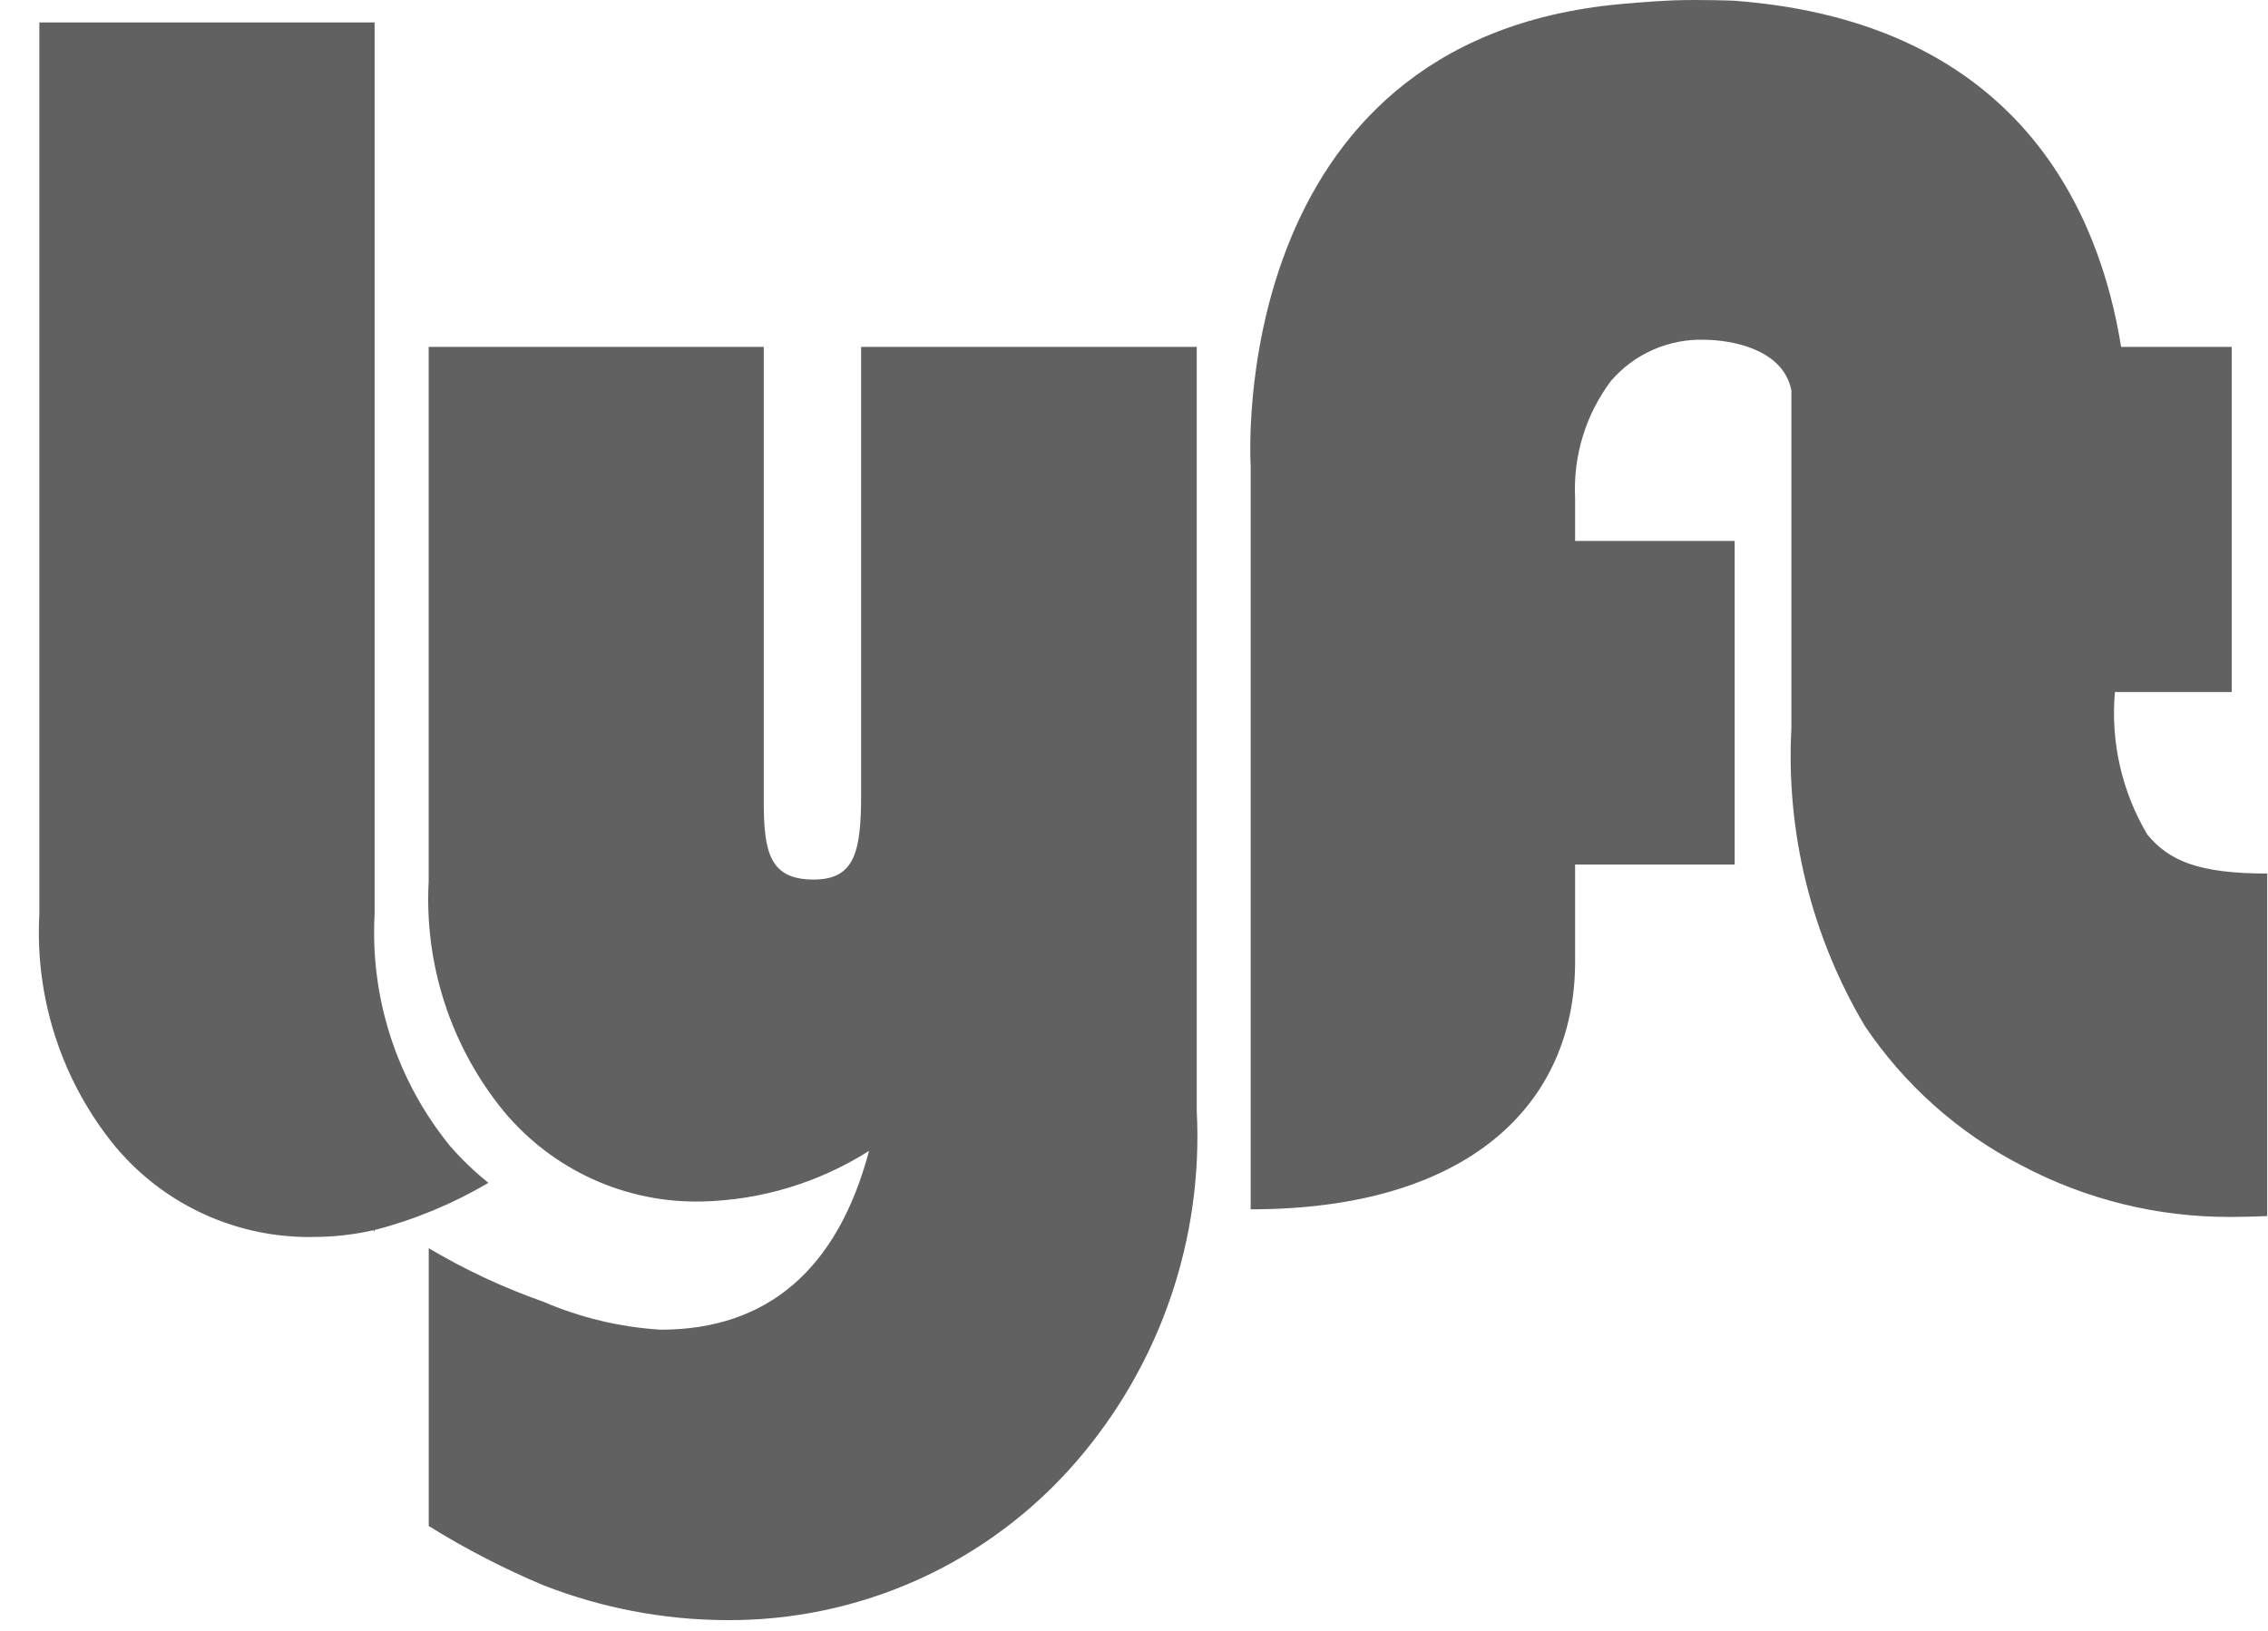 <svg width="57" height="41" viewBox="0 0 57 41" fill="none" xmlns="http://www.w3.org/2000/svg">
<path d="M21.642 19.959C21.642 21.391 21.492 22.107 20.451 22.107C19.365 22.107 19.195 21.457 19.195 20.155V8.718H10.774V22.155C10.661 24.248 11.334 26.308 12.66 27.931C13.266 28.66 14.03 29.243 14.893 29.636C15.756 30.029 16.697 30.221 17.646 30.199C19.134 30.164 20.584 29.724 21.841 28.927C21.046 31.922 19.272 33.421 16.604 33.421C15.588 33.359 14.59 33.121 13.655 32.718C12.653 32.366 11.688 31.916 10.775 31.373V38.355C11.694 38.927 12.657 39.425 13.655 39.844C15.113 40.414 16.664 40.712 18.229 40.721C19.902 40.736 21.558 40.388 23.082 39.699C24.606 39.01 25.961 37.997 27.055 36.731C29.16 34.294 30.243 31.137 30.077 27.92V8.718H21.642V19.959ZM40.752 0.1C30.752 1.001 31.432 11.694 31.432 11.694V30.396C36.869 30.396 39.586 27.787 39.586 24.173V21.73H43.596V13.597H39.586V12.512C39.535 11.457 39.853 10.418 40.487 9.575C40.778 9.236 41.142 8.967 41.551 8.788C41.96 8.609 42.405 8.524 42.851 8.54C43.521 8.548 44.755 8.769 45.004 9.736L45.022 9.813V18.291C44.881 20.917 45.524 23.527 46.868 25.788C47.866 27.272 49.223 28.479 50.813 29.296C52.429 30.151 54.23 30.594 56.057 30.587C56.263 30.587 56.636 30.581 56.98 30.565V21.956C55.257 21.956 54.518 21.638 53.969 20.979C53.327 19.899 53.041 18.644 53.153 17.393H56.088V8.718H53.308C52.787 5.462 50.834 0.564 43.586 0.018C43.586 0.018 42.728 -0.015 42.056 0.009C41.532 0.029 40.752 0.1 40.752 0.1ZM12.263 29.72L12.269 29.733C11.378 30.259 10.417 30.657 9.415 30.916V30.96L9.387 30.921C8.905 31.03 8.412 31.087 7.918 31.09C6.962 31.113 6.013 30.92 5.142 30.524C4.271 30.129 3.501 29.542 2.889 28.807C1.551 27.168 0.874 25.088 0.989 22.976V0.564H9.415V22.976C9.299 25.086 9.974 27.163 11.309 28.802C11.599 29.136 11.918 29.443 12.263 29.72Z" fill="#2C2C2C" fill-opacity="0.75"/>
</svg>
